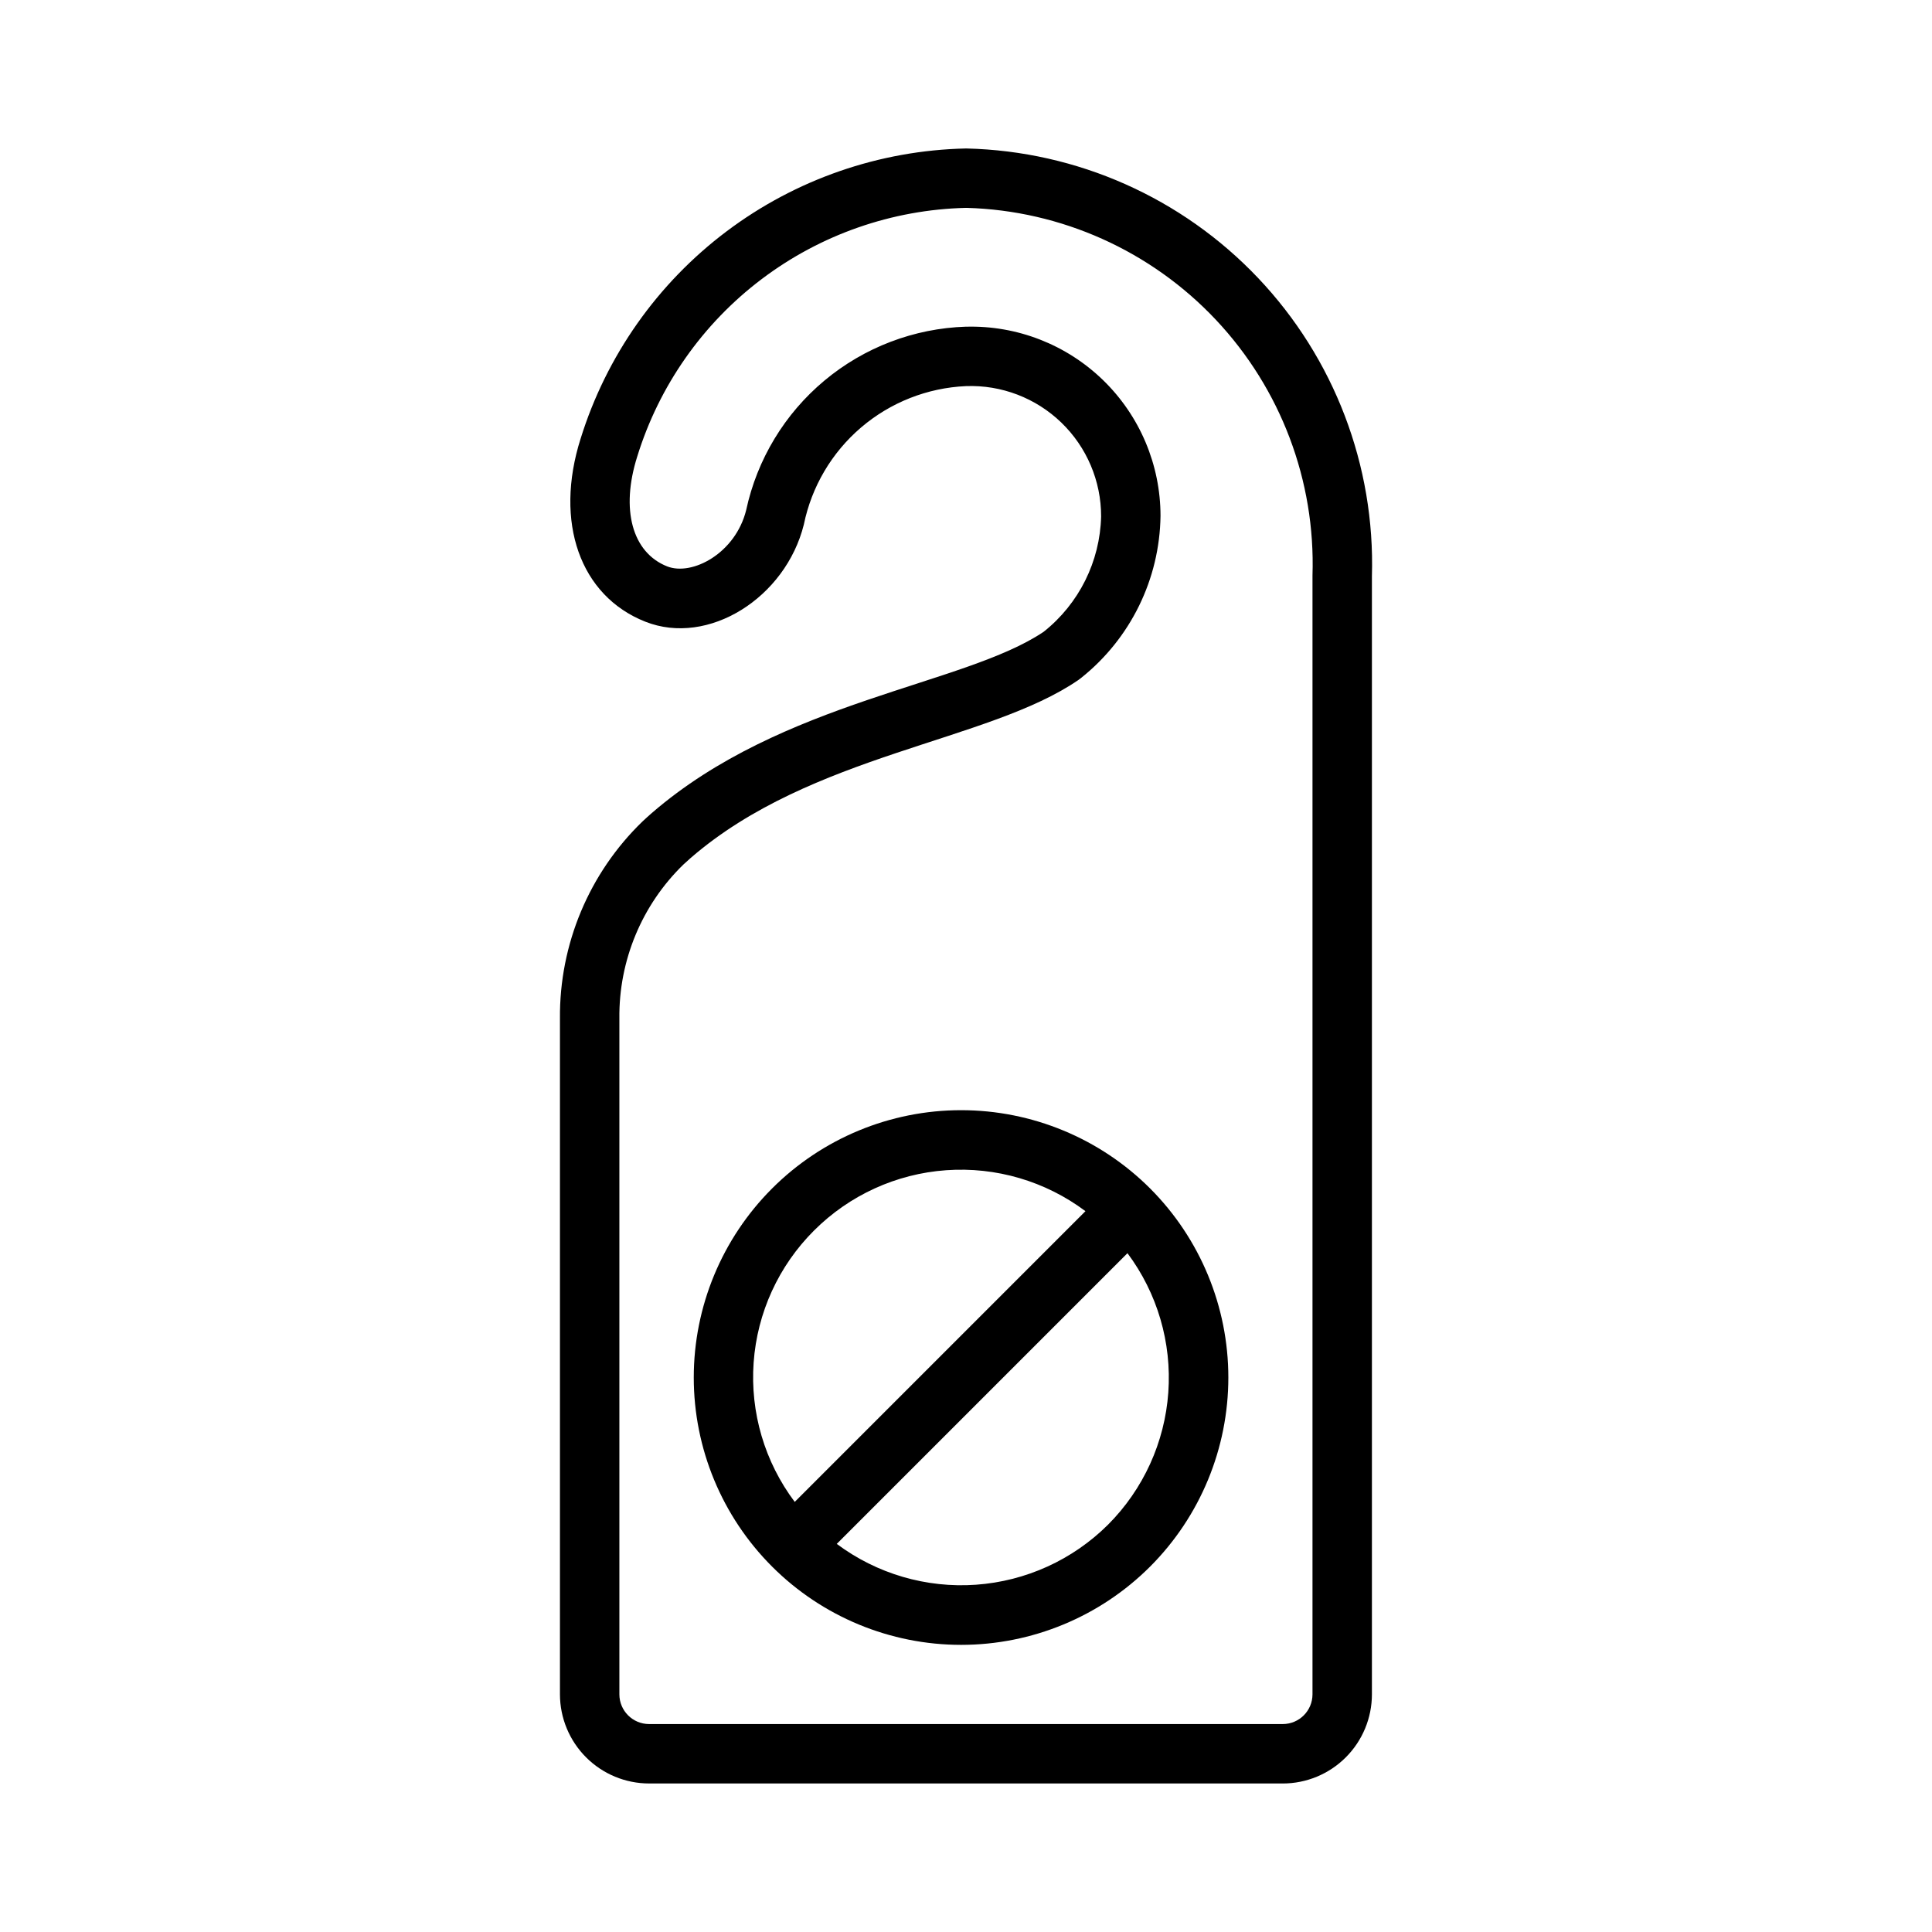 <?xml version="1.0" encoding="UTF-8"?>
<!-- Uploaded to: ICON Repo, www.svgrepo.com, Generator: ICON Repo Mixer Tools -->
<svg fill="#000000" width="800px" height="800px" version="1.1" viewBox="144 144 512 512" xmlns="http://www.w3.org/2000/svg">
 <g>
  <path d="m483.95 616.64h-167.94c-6.262-0.008-12.266-2.496-16.691-6.926-4.426-4.426-6.918-10.43-6.926-16.691v-179.11c-0.172-19.672 7.738-38.551 21.879-52.223 0.84-0.793 1.668-1.531 2.453-2.219 34.633-29.961 82.859-33.844 103.88-48.059 9.344-7.426 14.914-18.613 15.203-30.547 0.012-9.387-3.805-18.375-10.562-24.891-6.758-6.516-15.879-10-25.258-9.648-10.223 0.453-20 4.309-27.785 10.953-7.781 6.644-13.121 15.695-15.176 25.723-4.836 19.434-25.34 32.359-42.02 25.75-17.289-6.84-24.176-26.336-17.137-48.52l0.004-0.004c6.812-21.898 20.332-41.102 38.652-54.898 18.324-13.793 40.516-21.484 63.445-21.98h0.168c29.305 0.703 57.117 13.062 77.281 34.336 20.164 21.273 31.016 49.711 30.152 79.012v296.33c-0.008 6.262-2.496 12.266-6.926 16.691-4.426 4.43-10.43 6.918-16.691 6.926zm-83.973-386.06h0.004c13.543-0.375 26.66 4.742 36.375 14.188 9.711 9.445 15.191 22.418 15.191 35.969-0.227 16.738-7.949 32.488-21.039 42.918-0.203 0.176-0.414 0.336-0.633 0.484-23.879 16.5-70.855 19.555-102.81 47.203-0.605 0.531-1.285 1.137-1.984 1.793-10.992 10.695-17.117 25.434-16.941 40.773v179.11c0.004 4.348 3.527 7.867 7.871 7.875h167.94c4.348-0.008 7.867-3.527 7.871-7.875v-296.52c0.816-25.09-8.398-49.473-25.605-67.754s-40.988-28.957-66.082-29.66h-0.137c-19.598 0.469-38.551 7.082-54.184 18.906-15.637 11.824-27.156 28.266-32.941 46.992-4.449 14.023-1.344 25.449 7.926 29.117 6.633 2.606 18.102-3.469 20.941-14.918 2.894-13.438 10.195-25.523 20.75-34.332 10.555-8.809 23.75-13.836 37.492-14.277z"/>
  <path d="m448.8 458.96c-13.289-13.285-31.309-20.75-50.098-20.75s-36.812 7.465-50.098 20.754c-13.285 13.285-20.75 31.305-20.75 50.094 0 18.789 7.465 36.812 20.75 50.098 13.285 13.285 31.309 20.75 50.098 20.75s36.809-7.465 50.098-20.75c13.27-13.293 20.723-31.312 20.723-50.098s-7.453-36.801-20.723-50.098zm-89.062 11.133c9.367-9.363 21.797-15.035 35.004-15.973 13.211-0.941 26.316 2.91 36.914 10.852l-77.047 77.051 0.004-0.004c-7.965-10.59-11.832-23.703-10.891-36.922s6.633-25.648 16.016-35.004zm77.93 77.934c-9.379 9.344-21.801 15.004-35.008 15.941-13.203 0.941-26.305-2.898-36.91-10.82l77.039-77.043c7.922 10.605 11.762 23.707 10.824 36.914-0.941 13.203-6.602 25.629-15.945 35.008z"/>
 </g>
</svg>